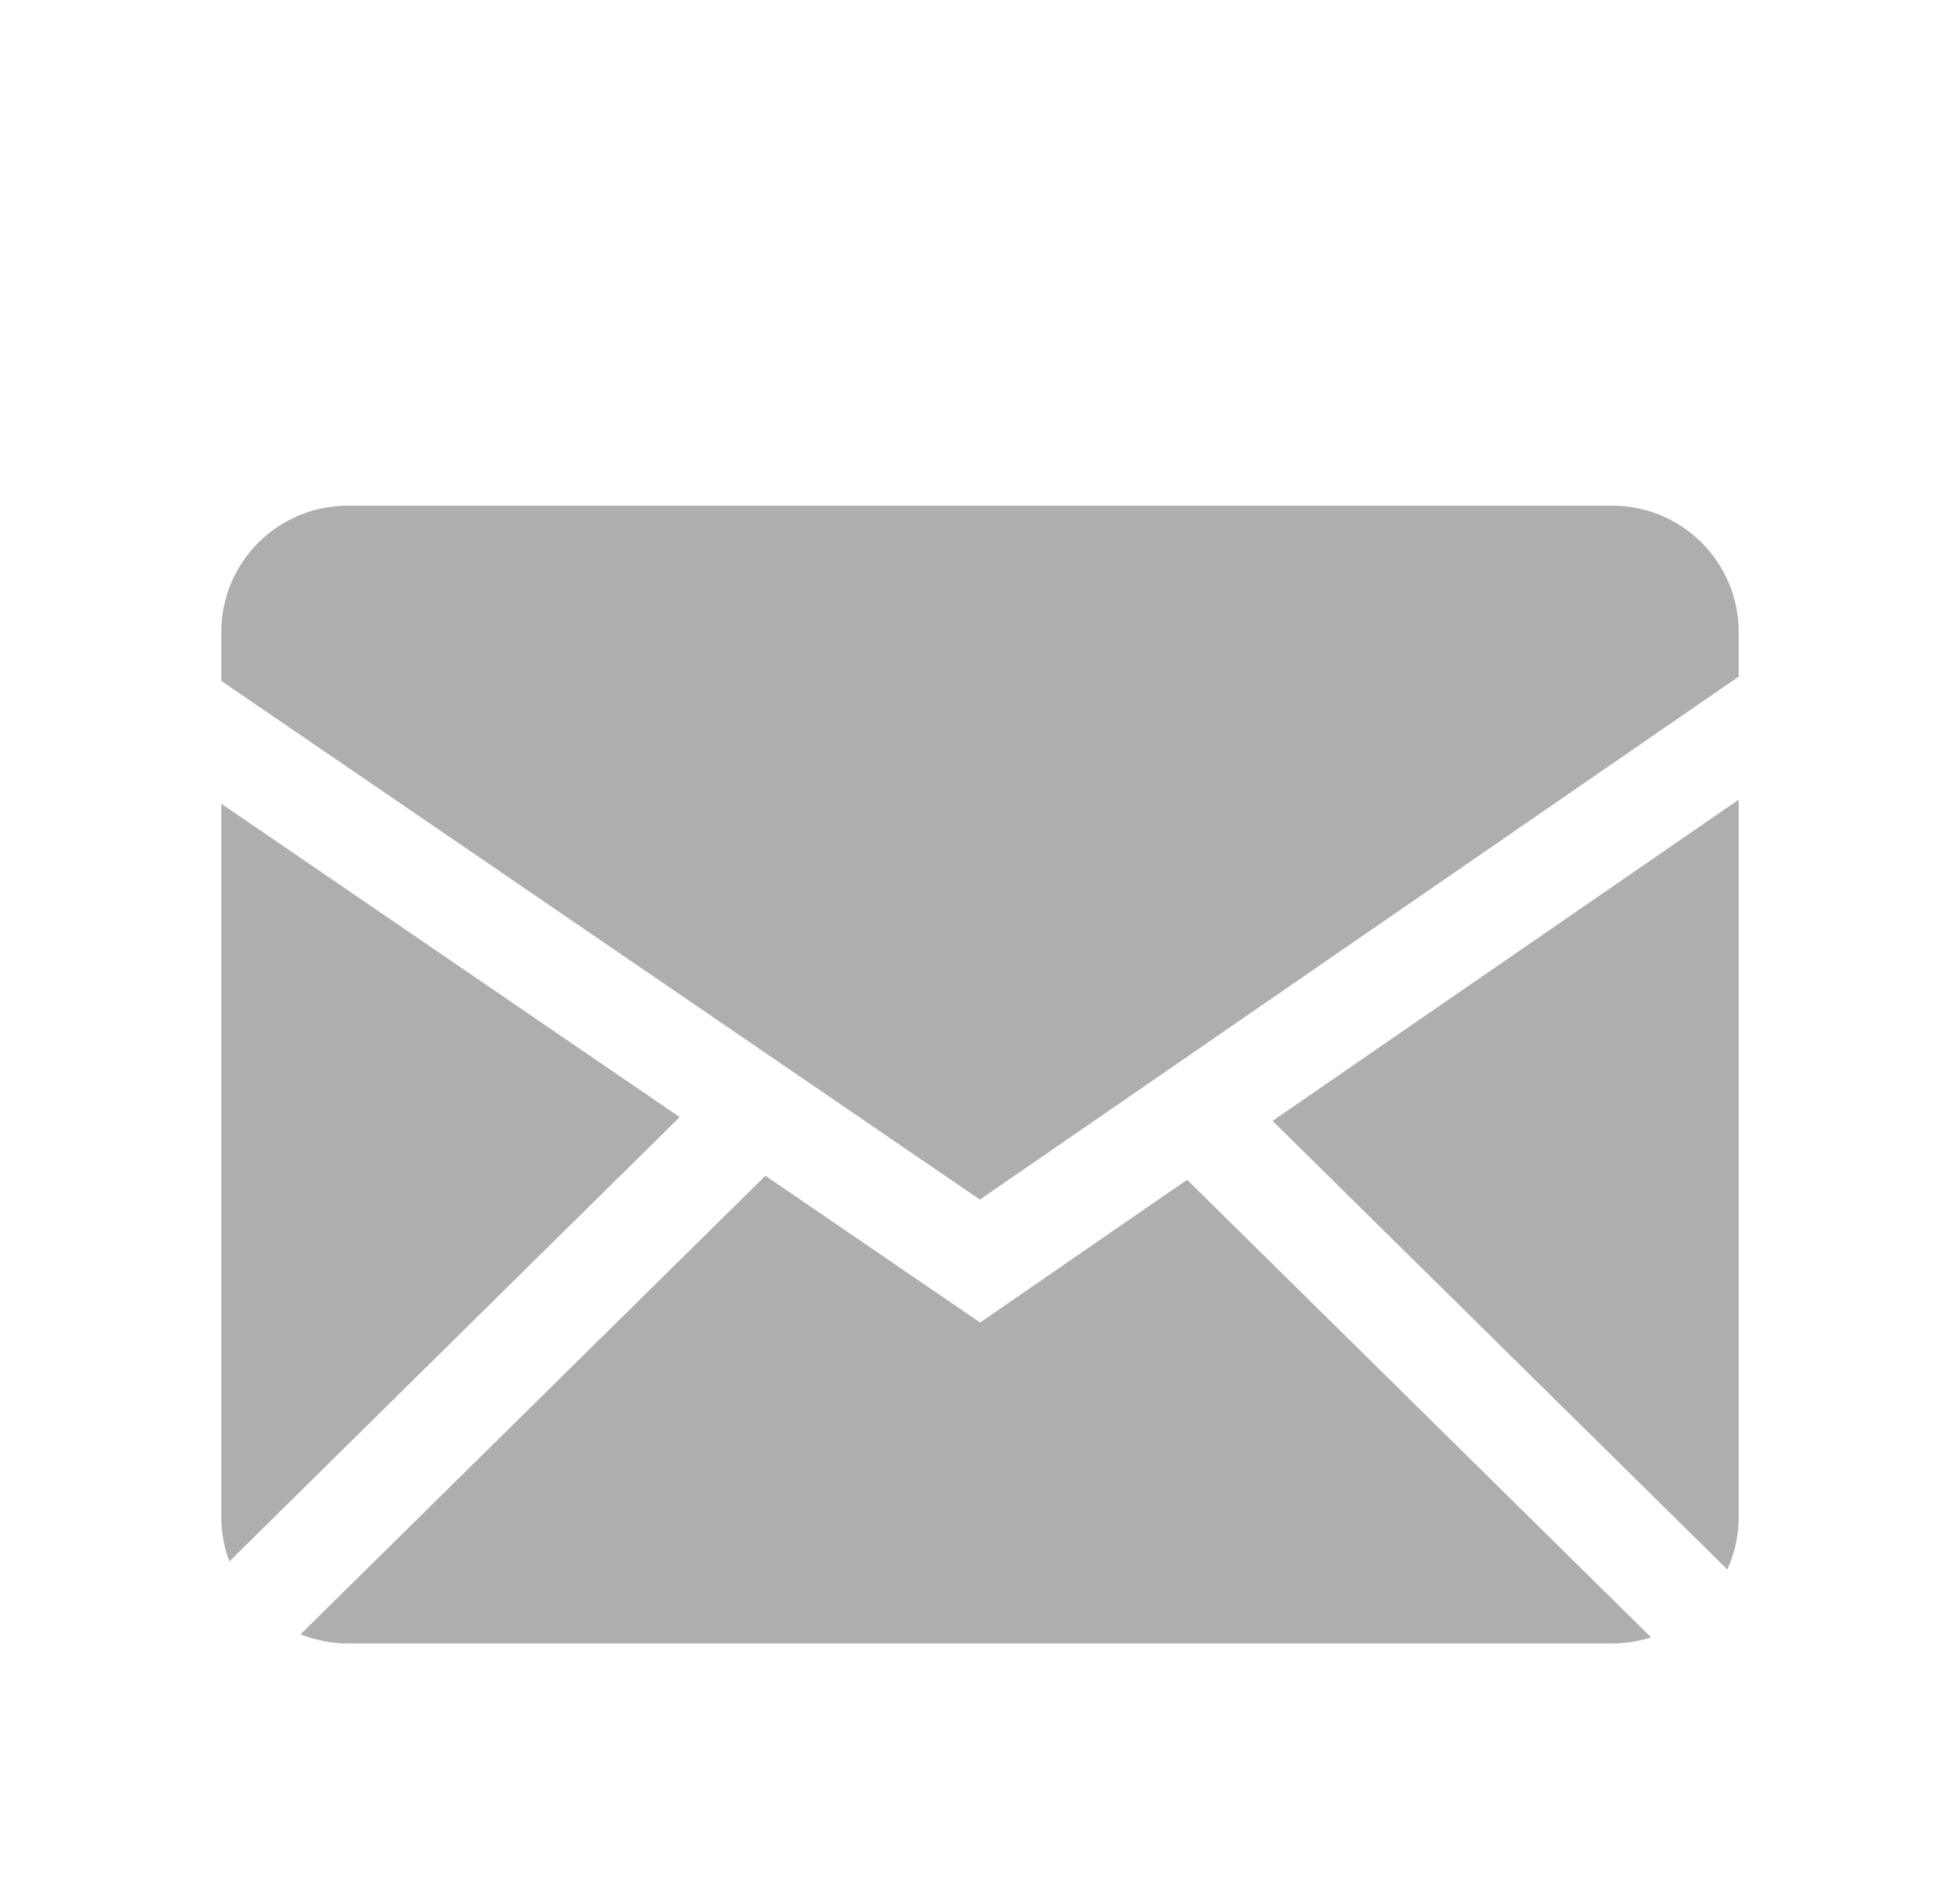 <svg width="31" height="30" viewBox="0 0 31 30" fill="none" xmlns="http://www.w3.org/2000/svg">
<path fill-rule="evenodd" clip-rule="evenodd" d="M12.106 18.601L15.502 20.923L18.776 18.664L26.114 25.904C25.92 25.967 25.716 25.999 25.5 26H5.5C5.236 26 4.984 25.948 4.753 25.856L12.106 18.601ZM27.5 12.651V24C27.5 24.296 27.435 24.577 27.32 24.83L20.127 17.733L27.5 12.651ZM3.5 12.715L10.75 17.673L3.627 24.703C3.544 24.478 3.501 24.24 3.5 24L3.5 12.715ZM25.5 8C26.604 8 27.5 8.895 27.5 10V10.704L15.498 18.978L3.5 10.772V10C3.5 8.896 4.395 8 5.5 8H25.5Z" fill="#AEAEAE"/>
</svg>
